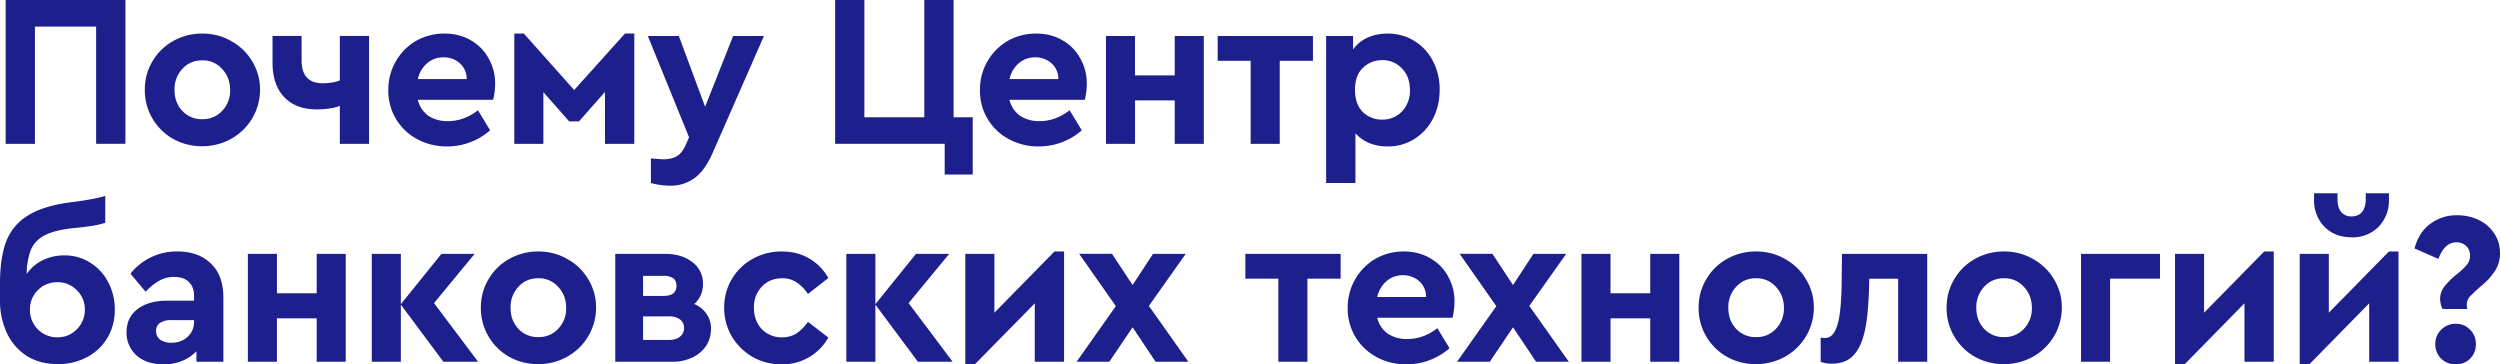 <svg viewBox="0 0 645 94" fill="none" xmlns="http://www.w3.org/2000/svg"><path d="M1.46 0h30.9v37.1h-7.56v-30.24h-15.79v30.25h-7.55v-37.11Zm50.68 37.72a15.1 15.1 0 0 1-7.5-1.9 14.4 14.4 0 0 1-7.28-12.65c0-2.67.65-5.1 1.96-7.32 1.3-2.24 3.1-4 5.38-5.28a15.1 15.1 0 0 1 7.5-1.91c2.72 0 5.23.65 7.5 1.97a14.15 14.15 0 0 1 5.38 5.22 13.8 13.8 0 0 1 2.01 7.31 14.46 14.46 0 0 1-7.45 12.65 15.1 15.1 0 0 1-7.5 1.91Zm.06-6.97a6.7 6.7 0 0 0 5.1-2.13 7.44 7.44 0 0 0 2.07-5.4c0-2.17-.7-4-2.08-5.45a6.62 6.62 0 0 0-5.1-2.2c-2.08 0-3.8.73-5.14 2.2a7.63 7.63 0 0 0-2.02 5.45c0 2.17.67 3.97 2.02 5.4a6.77 6.77 0 0 0 5.15 2.13Zm43.02-21.47v27.83h-7.55v-9.79c-1.54.6-3.53.9-6 .9-3.54 0-6.32-1.05-8.34-3.15-2.02-2.13-3.02-5.11-3.02-8.93v-6.86h7.5v6.3c0 3.93 1.81 5.9 5.43 5.9 1.72 0 3.2-.25 4.43-.73v-11.47h7.55Zm32.02 16.47h-19.43a7.01 7.01 0 0 0 2.68 4.1 8.87 8.87 0 0 0 5.1 1.4c2.72 0 5.3-.93 7.73-2.8l3.13 5.17a16.74 16.74 0 0 1-11.09 4.16c-2.87 0-5.46-.64-7.78-1.91a14.05 14.05 0 0 1-7.39-12.65 14.53 14.53 0 0 1 7.11-12.65 14.69 14.69 0 0 1 7.4-1.91c2.53 0 4.79.58 6.77 1.74a11.72 11.72 0 0 1 4.59 4.67 12.85 12.85 0 0 1 1.68 6.52c0 1.35-.17 2.73-.5 4.16Zm-12.83-10.96c-1.6 0-3 .5-4.2 1.51a7.47 7.47 0 0 0-2.4 4.1h12.6a5.34 5.34 0 0 0-1.8-4.1 6.16 6.16 0 0 0-4.2-1.51Zm18.28-6.13h2.46l12.99 14.56 13.1-14.56h2.41v28.45h-7.56v-13.39l-6.72 7.6h-2.52l-6.66-7.54v13.33h-7.5v-28.45Zm64.41.62-13.27 30.24c-1.27 2.89-2.78 5-4.54 6.36a10.34 10.34 0 0 1-6.5 2.02c-1.56 0-3.18-.23-4.86-.68v-6.35c1.71.15 2.8.23 3.24.23 1.35 0 2.49-.27 3.42-.79.93-.52 1.72-1.52 2.35-2.98l.84-1.91-10.64-26.14h8l6.78 18.27 7.23-18.27h7.95Zm46.63 27.82h-28.27v-37.1h7.55v30.25h15.46v-30.25h7.56v30.25h4.93v14.78h-7.23v-7.92Zm36.15-11.35h-19.43a7.01 7.01 0 0 0 2.7 4.1 8.86 8.86 0 0 0 5.09 1.4c2.72 0 5.3-.93 7.72-2.8l3.14 5.17a16.74 16.74 0 0 1-11.09 4.16 15.9 15.9 0 0 1-7.78-1.91 14.04 14.04 0 0 1-7.4-12.65 14.52 14.52 0 0 1 7.12-12.65 14.68 14.68 0 0 1 7.39-1.91c2.54 0 4.8.58 6.78 1.74a11.72 11.72 0 0 1 4.59 4.67 12.85 12.85 0 0 1 1.68 6.52c0 1.35-.17 2.73-.5 4.16Zm-12.82-10.96c-1.6 0-3 .5-4.2 1.51a7.47 7.47 0 0 0-2.4 4.1h12.6a5.34 5.34 0 0 0-1.8-4.1 6.16 6.16 0 0 0-4.2-1.51Zm18.27-5.51h7.5v10.17h10.25v-10.17h7.5v27.83h-7.5v-11.2h-10.24v11.2h-7.5v-27.83Zm37.34 6.41h-8.51v-6.41h24.58v6.4h-8.57v21.43h-7.5v-21.42Zm35.32-7.03c2.58 0 4.87.64 6.89 1.9a12.86 12.86 0 0 1 4.81 5.18 15.55 15.55 0 0 1 1.74 7.42c0 2.78-.58 5.27-1.74 7.48a13.26 13.26 0 0 1-4.81 5.23 12.61 12.61 0 0 1-6.89 1.91 12.5 12.5 0 0 1-4.65-.84 10.44 10.44 0 0 1-3.64-2.53v12.81h-7.56v-37.94h6.95v3.48a9.21 9.21 0 0 1 3.7-3.03c1.56-.72 3.3-1.07 5.2-1.07Zm-1.4 22.2a6.9 6.9 0 0 0 5.1-2.08 7.66 7.66 0 0 0 2.07-5.56c0-2.32-.7-4.18-2.07-5.57a6.7 6.7 0 0 0-5.1-2.13c-1.9 0-3.55.65-4.93 1.96-1.38 1.28-2.07 3.17-2.07 5.68 0 2.48.67 4.39 2.02 5.74a6.98 6.98 0 0 0 4.98 1.96Zm-339.96 35.03c2.43 0 4.63.62 6.6 1.86a12.5 12.5 0 0 1 4.65 5 14.75 14.75 0 0 1 1.74 7.14c0 2.7-.63 5.11-1.9 7.25a13.3 13.3 0 0 1-5.27 5 15.76 15.76 0 0 1-7.56 1.8c-2.98 0-5.6-.67-7.83-2.02a13.9 13.9 0 0 1-5.21-5.85 19.55 19.55 0 0 1-1.85-8.71v-4.22c0-4.27.5-7.81 1.51-10.62a13.51 13.51 0 0 1 5.6-6.86c2.76-1.76 6.66-2.94 11.7-3.54 2.32-.3 4.18-.6 5.6-.9 1.42-.3 2.34-.53 2.75-.68v6.92c-1.42.56-4.18 1.03-8.29 1.4-3.25.34-5.73.98-7.45 1.91a7.55 7.55 0 0 0-3.47 3.71 17.9 17.9 0 0 0-1.06 6.19 10.83 10.83 0 0 1 4.14-3.54 12.53 12.53 0 0 1 5.6-1.24Zm-1.85 21.14c2.02 0 3.7-.7 5.04-2.08a6.9 6.9 0 0 0 2.07-5.06 6.7 6.7 0 0 0-2.07-5 6.73 6.73 0 0 0-5.04-2.08c-1.98 0-3.66.69-5.04 2.08a6.81 6.81 0 0 0-2.01 5 7 7 0 0 0 7.05 7.14Zm30.98-22.15c3.62 0 6.5 1.03 8.62 3.09 2.16 2.02 3.25 4.97 3.25 8.83v16.53h-6.95v-2.7a10.7 10.7 0 0 1-3.7 2.47c-1.41.6-3 .9-4.75.9-2.95 0-5.28-.77-7-2.3a7.8 7.8 0 0 1-2.58-6.02c0-2.51.94-4.48 2.8-5.9 1.9-1.47 4.46-2.2 7.68-2.2h6.94v-1.23c0-1.54-.45-2.74-1.35-3.6-.85-.86-2.12-1.3-3.8-1.3-1.42 0-2.7.32-3.81.96a14.3 14.3 0 0 0-3.53 2.87l-3.92-4.67a15.14 15.14 0 0 1 12.1-5.73Zm-1.52 23.55c1.65 0 3.03-.5 4.15-1.51a5.23 5.23 0 0 0 1.68-4v-.33h-5.94a4.8 4.8 0 0 0-2.85.73c-.67.45-1.01 1.14-1.01 2.08 0 .94.35 1.68 1.06 2.25a5 5 0 0 0 2.91.78Zm19.71-22.93h7.5v10.17h10.25v-10.17h7.5v27.83h-7.5v-11.2h-10.25v11.2h-7.5v-27.83Zm50.44 27.83-10.97-14.73v14.73h-7.5v-27.83h7.5v12.98l10.47-12.98h8.56l-10.47 12.7 11.37 15.13h-8.96Zm24.45.61a15.1 15.1 0 0 1-7.5-1.9 14.4 14.4 0 0 1-7.28-12.65c0-2.67.65-5.1 1.96-7.32 1.3-2.24 3.1-4 5.38-5.28a15.1 15.1 0 0 1 7.5-1.91c2.72 0 5.22.65 7.5 1.97a14.15 14.15 0 0 1 5.38 5.22 13.8 13.8 0 0 1 2.01 7.31 14.46 14.46 0 0 1-7.45 12.65 15.1 15.1 0 0 1-7.5 1.91Zm.06-6.97a6.7 6.7 0 0 0 5.1-2.13 7.44 7.44 0 0 0 2.07-5.4c0-2.17-.7-4-2.08-5.45a6.62 6.62 0 0 0-5.1-2.2c-2.08 0-3.8.73-5.14 2.2a7.63 7.63 0 0 0-2.02 5.45c0 2.17.67 3.97 2.02 5.4a6.77 6.77 0 0 0 5.15 2.13Zm40.22-8.54a7.31 7.31 0 0 1 3.14 2.53 6.46 6.46 0 0 1 1.18 3.88c0 1.65-.43 3.13-1.3 4.44a8.56 8.56 0 0 1-3.58 2.98 11.7 11.7 0 0 1-5.1 1.07h-14.72v-27.83h12.88c2.84 0 5.17.7 7 2.13a6.74 6.74 0 0 1 2.74 5.68 6.7 6.7 0 0 1-2.24 5.12Zm-13.21-2.08h5.26c2.24 0 3.36-.87 3.36-2.59 0-.9-.28-1.55-.84-1.97a4.24 4.24 0 0 0-2.52-.62h-5.26v5.18Zm6.72 11.35c1.2 0 2.13-.28 2.8-.84a2.72 2.72 0 0 0 1.06-2.25c0-.94-.35-1.67-1.06-2.2a4.44 4.44 0 0 0-2.8-.78h-6.72v6.07h6.72Zm29.04 6.3a15.1 15.1 0 0 1-7.5-1.91 15.16 15.16 0 0 1-5.37-5.29 14.5 14.5 0 0 1-1.96-7.42 14.2 14.2 0 0 1 7.33-12.59 15.1 15.1 0 0 1 7.5-1.91c2.73 0 5.12.62 7.17 1.85a13.06 13.06 0 0 1 4.87 5l-5.26 4.11a10.54 10.54 0 0 0-2.91-2.98 6.5 6.5 0 0 0-3.75-1.07c-2.13 0-3.89.73-5.27 2.2a7.55 7.55 0 0 0-2.01 5.4c0 2.2.67 4.04 2.01 5.5a7.02 7.02 0 0 0 5.27 2.14c1.42 0 2.65-.34 3.7-1.01 1.07-.72 2.06-1.7 2.96-2.98l5.26 4.04a13.5 13.5 0 0 1-12.04 6.92Zm35.15-.67-10.97-14.73v14.73h-7.5v-27.83h7.5v12.98l10.47-12.98h8.57l-10.47 12.7 11.36 15.13h-8.96Zm37.71-28.45v28.45h-7.56v-15.07l-15.46 15.74h-2.46v-28.5h7.5v15.18l15.51-15.8h2.47Zm23.61 28.45-5.93-8.89-6 8.89h-8.45l10.13-14.34-9.46-13.5h8.46l5.32 8.05 5.26-8.04h8.45l-9.51 13.43 10.19 14.4h-8.46Zm31.66-21.43h-8.5v-6.4h24.58v6.4h-8.57v21.43h-7.5v-21.42Zm44.96 10.07h-19.43a7.01 7.01 0 0 0 2.69 4.1 8.87 8.87 0 0 0 5.1 1.4c2.72 0 5.3-.93 7.72-2.8l3.13 5.17a16.74 16.74 0 0 1-11.08 4.16c-2.88 0-5.47-.64-7.79-1.91a14.05 14.05 0 0 1-7.39-12.65 14.53 14.53 0 0 1 7.11-12.65 14.69 14.69 0 0 1 7.4-1.91c2.53 0 4.8.58 6.77 1.74a11.72 11.72 0 0 1 4.6 4.67 12.85 12.85 0 0 1 1.67 6.52c0 1.35-.17 2.73-.5 4.16Zm-12.82-10.96c-1.61 0-3 .5-4.2 1.51a7.47 7.47 0 0 0-2.41 4.1h12.6a5.34 5.34 0 0 0-1.8-4.1 6.16 6.16 0 0 0-4.2-1.51Zm34.36 22.32-5.94-8.89-5.99 8.89h-8.45l10.13-14.34-9.46-13.5h8.45l5.32 8.05 5.27-8.04h8.45l-9.52 13.43 10.2 14.4h-8.46Zm11.71-27.83h7.5v10.17h10.25v-10.17h7.5v27.83h-7.5v-11.2h-10.24v11.2h-7.5v-27.83Zm45.01 28.44a15.1 15.1 0 0 1-7.5-1.9 14.4 14.4 0 0 1-7.28-12.65c0-2.67.65-5.1 1.96-7.32 1.3-2.24 3.1-4 5.38-5.28a15.1 15.1 0 0 1 7.5-1.91c2.72 0 5.23.65 7.5 1.97a14.15 14.15 0 0 1 5.38 5.22 13.8 13.8 0 0 1 2.01 7.31 14.46 14.46 0 0 1-7.45 12.65 15.1 15.1 0 0 1-7.5 1.91Zm.06-6.97a6.7 6.7 0 0 0 5.1-2.13 7.44 7.44 0 0 0 2.07-5.4c0-2.17-.7-4-2.08-5.45a6.62 6.62 0 0 0-5.1-2.2c-2.08 0-3.8.73-5.14 2.2a7.63 7.63 0 0 0-2.02 5.45c0 2.17.67 3.97 2.02 5.4a6.77 6.77 0 0 0 5.15 2.13Zm44.14-21.47v27.83h-7.5v-21.42h-7.45l-.05 2.13c-.12 4.76-.49 8.57-1.12 11.41-.64 2.85-1.65 4.97-3.03 6.36-1.34 1.35-3.17 2.02-5.48 2.02a7.47 7.47 0 0 1-2.86-.5v-6.25c.3.08.65.12 1.06.12 1.05 0 1.87-.5 2.47-1.52.63-1.01 1.1-2.6 1.4-4.78.3-2.17.46-5.1.5-8.77l.06-6.63h22Zm19.78 28.44a15.1 15.1 0 0 1-7.5-1.9 14.4 14.4 0 0 1-7.28-12.65c0-2.67.65-5.1 1.96-7.32 1.3-2.24 3.1-4 5.37-5.28a15.1 15.1 0 0 1 7.5-1.91c2.73 0 5.23.65 7.51 1.97a14.16 14.16 0 0 1 5.38 5.22 13.81 13.81 0 0 1 2.01 7.31 14.46 14.46 0 0 1-7.45 12.65 15.1 15.1 0 0 1-7.5 1.91Zm.06-6.97a6.7 6.7 0 0 0 5.1-2.13 7.44 7.44 0 0 0 2.06-5.4c0-2.17-.69-4-2.07-5.45a6.62 6.62 0 0 0-5.1-2.2c-2.08 0-3.8.73-5.14 2.2a7.63 7.63 0 0 0-2.02 5.45c0 2.17.67 3.97 2.02 5.4a6.77 6.77 0 0 0 5.15 2.13Zm19.84-21.47h20.38v6.4h-12.88v21.43h-7.5v-27.83Zm49.73-.62v28.45h-7.56v-15.07l-15.45 15.74h-2.47v-28.5h7.5v15.18l15.52-15.8h2.46Zm32.18 0v28.45h-7.56v-15.07l-15.45 15.74h-2.47v-28.5h7.5v15.18l15.52-15.8h2.46Zm-12.1-3.66c-2.87 0-5.2-.9-7-2.7a9.72 9.72 0 0 1-2.68-7.08v-1.57h6.05v1.52c0 1.42.31 2.53.95 3.31a3.33 3.33 0 0 0 2.69 1.13c1.15 0 2.05-.38 2.68-1.13.64-.78.96-1.9.96-3.31v-1.52h5.99v1.57a9.7 9.7 0 0 1-2.7 7.09 9.38 9.38 0 0 1-6.93 2.7Zm22.84 15.8a5.1 5.1 0 0 1 1.06-3.03 18.84 18.84 0 0 1 3.36-3.32 16.78 16.78 0 0 0 2.57-2.48 3.6 3.6 0 0 0 .73-2.24c0-1.02-.33-1.84-1-2.48a3.52 3.52 0 0 0-2.52-.95c-2.02 0-3.57 1.42-4.65 4.27l-6.16-2.7c.78-2.81 2.14-4.93 4.09-6.35a11.21 11.21 0 0 1 6.94-2.2c2.05 0 3.92.42 5.6 1.24 1.68.83 3 1.99 3.97 3.49a9.03 9.03 0 0 1 1.46 5.11 8 8 0 0 1-1.12 4.22 16.37 16.37 0 0 1-3.53 4 51.44 51.44 0 0 0-3.13 2.92 3 3 0 0 0-.79 2.02c0 .34.04.73.12 1.18h-6.39c-.4-.9-.61-1.8-.61-2.7Zm4.03 16.98c-1.5 0-2.75-.49-3.75-1.46a5.13 5.13 0 0 1-1.52-3.77c0-1.46.5-2.7 1.52-3.7a5.08 5.08 0 0 1 3.75-1.53c1.5 0 2.72.5 3.7 1.52a5.06 5.06 0 0 1 1.5 3.71c0 1.5-.5 2.76-1.5 3.77a5 5 0 0 1-3.7 1.46Z" fill="#1D1F8D"/></svg>